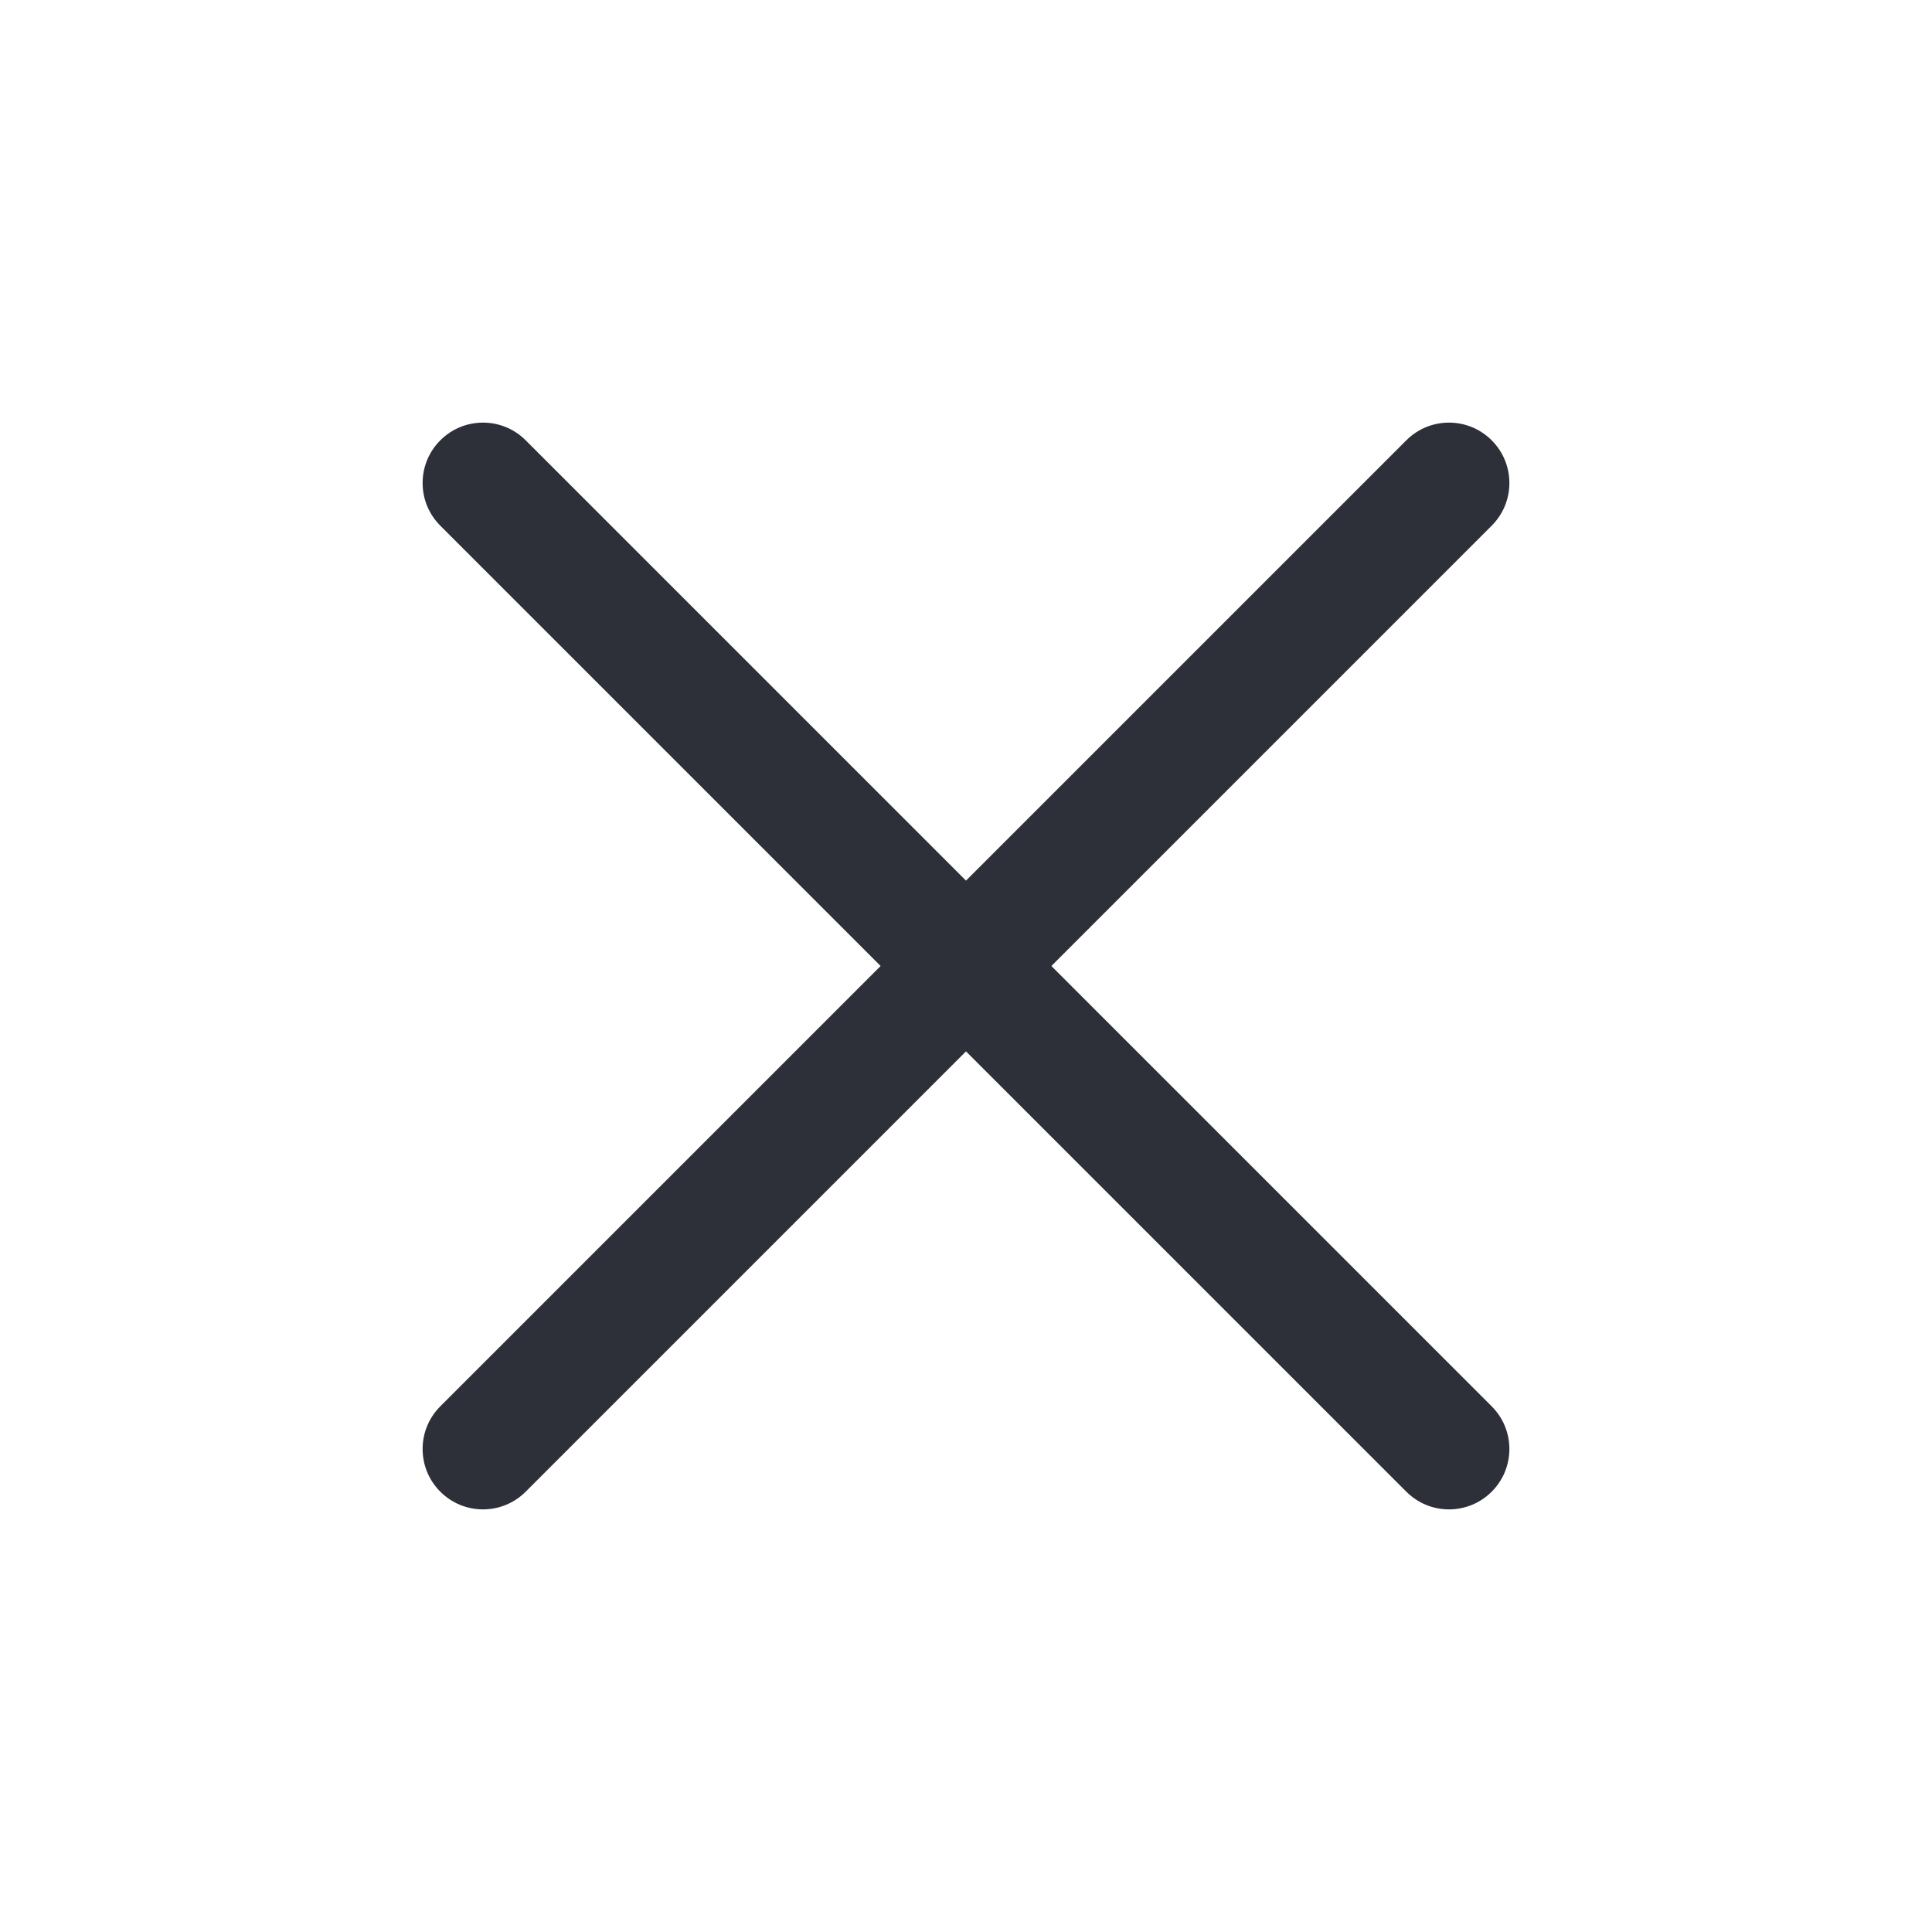 <svg width="32" height="32" viewBox="0 0 32 32" fill="none" xmlns="http://www.w3.org/2000/svg">
    <path fill-rule="evenodd" clip-rule="evenodd" d="M7.293 7.293C7.683 6.902 8.317 6.902 8.707 7.293L16 14.586L23.293 7.293C23.683 6.902 24.317 6.902 24.707 7.293C25.098 7.683 25.098 8.317 24.707 8.707L17.414 16L24.707 23.293C25.098 23.683 25.098 24.317 24.707 24.707C24.317 25.098 23.683 25.098 23.293 24.707L16 17.414L8.707 24.707C8.317 25.098 7.683 25.098 7.293 24.707C6.902 24.317 6.902 23.683 7.293 23.293L14.586 16L7.293 8.707C6.902 8.317 6.902 7.683 7.293 7.293Z" fill="#2E3039"/>
</svg>
